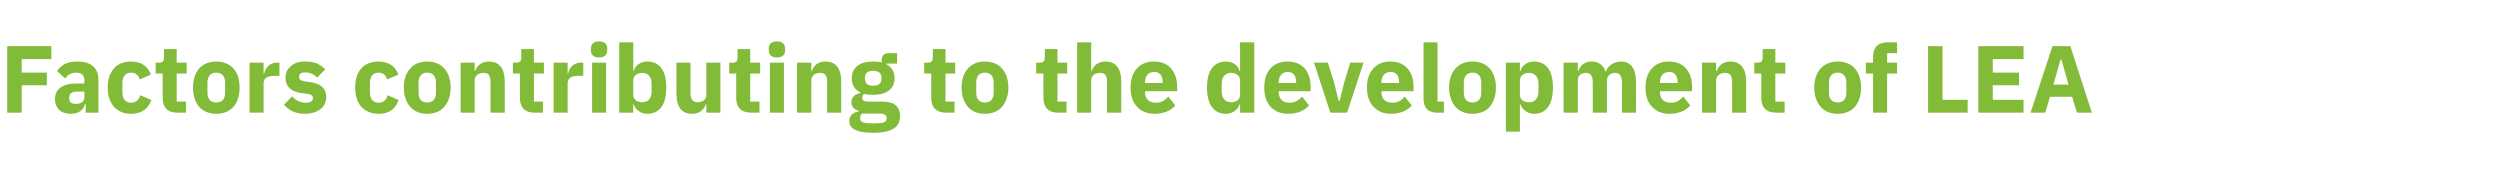 <?xml version="1.0" standalone="no"?><!DOCTYPE svg PUBLIC "-//W3C//DTD SVG 1.1//EN" "http://www.w3.org/Graphics/SVG/1.1/DTD/svg11.dtd"><svg xmlns="http://www.w3.org/2000/svg" version="1.1" width="1105px" height="81.2px" viewBox="0 -17 1105 81.2" style="top:-17px">  <desc>Factors contributing to the development of LEA</desc>  <defs/>  <g id="Polygon178361">    <path d="M 9.6 32.8 L 9.6 20.7 L 20.7 20.7 L 20.7 15.1 L 9.6 15.1 L 9.6 9.1 L 22.7 9.1 L 22.7 3.4 L 3.2 3.4 L 3.2 32.8 L 9.6 32.8 Z M 43.5 18.3 C 43.47 18.27 43.5 32.8 43.5 32.8 L 37.9 32.8 L 37.9 28.9 C 37.9 28.9 37.63 28.9 37.6 28.9 C 37 31.8 34.5 33.3 31.2 33.3 C 26.8 33.3 24.3 30.7 24.3 26.8 C 24.3 22.2 27.9 19.9 33.8 19.9 C 33.77 19.95 37.3 19.9 37.3 19.9 C 37.3 19.9 37.25 18.56 37.3 18.6 C 37.3 16.4 36.2 15.1 33.6 15.1 C 31.1 15.1 29.8 16.3 28.9 17.7 C 28.9 17.7 25.2 14.4 25.2 14.4 C 27 11.8 29.4 10.2 34.1 10.2 C 40.3 10.2 43.5 13 43.5 18.3 Z M 37.3 23.5 C 37.3 23.5 34.23 23.48 34.2 23.5 C 31.8 23.5 30.6 24.3 30.6 26 C 30.6 26 30.6 26.6 30.6 26.6 C 30.6 28.2 31.6 28.9 33.5 28.9 C 35.5 28.9 37.3 28.1 37.3 26.1 C 37.25 26.08 37.3 23.5 37.3 23.5 Z M 66.9 27.2 C 66.9 27.2 62 25.1 62 25.1 C 61.4 26.9 60.4 28.4 57.9 28.4 C 55.4 28.4 54.1 26.6 54.1 23.8 C 54.1 23.8 54.1 19.7 54.1 19.7 C 54.1 16.9 55.4 15.1 57.9 15.1 C 60.1 15.1 61.3 16.5 61.7 18.1 C 61.7 18.1 66.7 16 66.7 16 C 65.4 12.3 62.4 10.2 57.9 10.2 C 54.6 10.2 52 11.3 50.3 13.3 C 48.6 15.3 47.6 18.2 47.6 21.7 C 47.6 25.2 48.6 28.1 50.3 30.1 C 52 32.1 54.6 33.3 57.9 33.3 C 62.3 33.3 65.4 31.4 66.9 27.2 Z M 82.2 32.8 L 82.2 27.9 L 78.1 27.9 L 78.1 15.5 L 82.5 15.5 L 82.5 10.7 L 78.1 10.7 L 78.1 4.7 L 72.5 4.7 C 72.5 4.7 72.53 8.36 72.5 8.4 C 72.5 9.9 72 10.7 70.3 10.7 C 70.35 10.71 68.8 10.7 68.8 10.7 L 68.8 15.5 L 71.9 15.5 C 71.9 15.5 71.9 26.33 71.9 26.3 C 71.9 30.5 74.1 32.8 78.5 32.8 C 78.46 32.76 82.2 32.8 82.2 32.8 Z M 103.2 30.2 C 105 28.1 105.9 25.2 105.9 21.7 C 105.9 18.2 105 15.3 103.2 13.3 C 101.4 11.3 98.8 10.2 95.6 10.2 C 92.4 10.2 89.8 11.3 88 13.3 C 86.3 15.3 85.3 18.2 85.3 21.7 C 85.3 25.2 86.3 28.1 88 30.2 C 89.8 32.2 92.4 33.3 95.6 33.3 C 98.8 33.3 101.4 32.2 103.2 30.2 Z M 91.7 24 C 91.7 24 91.7 19.5 91.7 19.5 C 91.7 16.7 93.1 15.1 95.6 15.1 C 98.1 15.1 99.5 16.7 99.5 19.5 C 99.5 19.5 99.5 24 99.5 24 C 99.5 26.8 98.1 28.3 95.6 28.3 C 93.1 28.3 91.7 26.8 91.7 24 Z M 116.5 32.8 C 116.5 32.8 116.55 19.87 116.5 19.9 C 116.5 17.3 118.3 16.5 121.9 16.5 C 121.93 16.51 123.5 16.5 123.5 16.5 L 123.5 10.7 C 123.5 10.7 122.39 10.71 122.4 10.7 C 120.7 10.7 119.4 11.3 118.5 12.2 C 117.6 13.1 117 14.3 116.8 15.5 C 116.76 15.5 116.5 15.5 116.5 15.5 L 116.5 10.7 L 110.3 10.7 L 110.3 32.8 L 116.5 32.8 Z M 141.7 31.2 C 143.3 29.9 144.2 28.1 144.2 25.9 C 144.2 22.1 141.8 19.9 137 19.3 C 137 19.3 134.5 18.9 134.5 18.9 C 132.7 18.6 132.2 18.1 132.2 16.9 C 132.2 15.7 133 15 135.1 15 C 137 15 138.8 15.9 140.2 17.3 C 140.2 17.3 143.8 13.6 143.8 13.6 C 142.6 12.6 141.5 11.7 140.2 11.1 C 138.8 10.5 137.1 10.2 134.8 10.2 C 132.1 10.2 130 10.9 128.6 12.2 C 127 13.4 126.2 15.2 126.2 17.4 C 126.2 21.3 128.7 23.6 133.6 24.2 C 133.6 24.2 136 24.5 136 24.5 C 137.5 24.7 138.3 25.3 138.3 26.3 C 138.3 27.6 137.5 28.4 135 28.4 C 132.6 28.4 130.7 27.3 129.1 25.6 C 129.1 25.6 125.5 29.3 125.5 29.3 C 127.8 31.8 130.5 33.3 134.8 33.3 C 137.6 33.3 140 32.5 141.7 31.2 Z M 176.2 27.2 C 176.2 27.2 171.4 25.1 171.4 25.1 C 170.8 26.9 169.8 28.4 167.3 28.4 C 164.8 28.4 163.5 26.6 163.5 23.8 C 163.5 23.8 163.5 19.7 163.5 19.7 C 163.5 16.9 164.8 15.1 167.3 15.1 C 169.5 15.1 170.7 16.5 171.1 18.1 C 171.1 18.1 176.1 16 176.1 16 C 174.8 12.3 171.8 10.2 167.3 10.2 C 164 10.2 161.4 11.3 159.6 13.3 C 157.9 15.3 157 18.2 157 21.7 C 157 25.2 157.9 28.1 159.6 30.1 C 161.4 32.1 164 33.3 167.3 33.3 C 171.7 33.3 174.8 31.4 176.2 27.2 Z M 196.4 30.2 C 198.2 28.1 199.2 25.2 199.2 21.7 C 199.2 18.2 198.2 15.3 196.4 13.3 C 194.7 11.3 192.1 10.2 188.8 10.2 C 185.6 10.2 183 11.3 181.3 13.3 C 179.5 15.3 178.5 18.2 178.5 21.7 C 178.5 25.2 179.5 28.1 181.3 30.2 C 183 32.2 185.6 33.3 188.8 33.3 C 192.1 33.3 194.7 32.2 196.4 30.2 Z M 185 24 C 185 24 185 19.5 185 19.5 C 185 16.7 186.4 15.1 188.8 15.1 C 191.3 15.1 192.7 16.7 192.7 19.5 C 192.7 19.5 192.7 24 192.7 24 C 192.7 26.8 191.3 28.3 188.8 28.3 C 186.4 28.3 185 26.8 185 24 Z M 209.8 32.8 C 209.8 32.8 209.79 18.48 209.8 18.5 C 209.8 17.4 210.3 16.6 211 16 C 211.8 15.5 212.8 15.2 213.8 15.2 C 216.1 15.2 216.8 16.6 216.8 19.4 C 216.84 19.45 216.8 32.8 216.8 32.8 L 223.1 32.8 C 223.1 32.8 223.06 18.94 223.1 18.9 C 223.1 13.4 220.7 10.2 216.2 10.2 C 212.7 10.2 210.8 12.1 210 14.4 C 210.04 14.45 209.8 14.4 209.8 14.4 L 209.8 10.7 L 203.6 10.7 L 203.6 32.8 L 209.8 32.8 Z M 240 32.8 L 240 27.9 L 236 27.9 L 236 15.5 L 240.4 15.5 L 240.4 10.7 L 236 10.7 L 236 4.7 L 230.4 4.7 C 230.4 4.7 230.41 8.36 230.4 8.4 C 230.4 9.9 229.9 10.7 228.2 10.7 C 228.23 10.71 226.7 10.7 226.7 10.7 L 226.7 15.5 L 229.8 15.5 C 229.8 15.5 229.78 26.33 229.8 26.3 C 229.8 30.5 232 32.8 236.3 32.8 C 236.33 32.76 240 32.8 240 32.8 Z M 250.9 32.8 C 250.9 32.8 250.91 19.87 250.9 19.9 C 250.9 17.3 252.6 16.5 256.3 16.5 C 256.28 16.51 257.8 16.5 257.8 16.5 L 257.8 10.7 C 257.8 10.7 256.74 10.71 256.7 10.7 C 255 10.7 253.8 11.3 252.8 12.2 C 251.9 13.1 251.3 14.3 251.1 15.5 C 251.12 15.5 250.9 15.5 250.9 15.5 L 250.9 10.7 L 244.7 10.7 L 244.7 32.8 L 250.9 32.8 Z M 268.4 5.3 C 268.4 5.3 268.4 4.4 268.4 4.4 C 268.4 2.6 267.3 1.3 264.8 1.3 C 262.2 1.3 261.2 2.6 261.2 4.4 C 261.2 4.4 261.2 5.3 261.2 5.3 C 261.2 7.1 262.2 8.4 264.8 8.4 C 267.3 8.4 268.4 7.1 268.4 5.3 Z M 261.7 32.8 L 267.9 32.8 L 267.9 10.7 L 261.7 10.7 L 261.7 32.8 Z M 273.7 32.8 L 279.9 32.8 L 279.9 29.1 C 279.9 29.1 280.1 29.06 280.1 29.1 C 280.4 30.2 281.2 31.3 282.2 32 C 283.2 32.8 284.5 33.3 286 33.3 C 291.6 33.3 294.5 29.2 294.5 21.7 C 294.5 14.2 291.6 10.2 286 10.2 C 283.2 10.2 280.7 11.9 280.1 14.4 C 280.1 14.41 279.9 14.4 279.9 14.4 L 279.9 1.7 L 273.7 1.7 L 273.7 32.8 Z M 279.9 25 C 279.9 25 279.9 18.5 279.9 18.5 C 279.9 16.5 281.6 15.2 284 15.2 C 286.3 15.2 288 17 288 19.8 C 288 19.8 288 23.6 288 23.6 C 288 26.5 286.3 28.2 284 28.2 C 281.6 28.2 279.9 27 279.9 25 Z M 312.2 32.8 L 318.4 32.8 L 318.4 10.7 L 312.2 10.7 C 312.2 10.7 312.23 25.03 312.2 25 C 312.2 26.1 311.7 26.9 311 27.4 C 310.3 27.9 309.3 28.2 308.3 28.2 C 306 28.2 305.2 26.7 305.2 24 C 305.17 24.02 305.2 10.7 305.2 10.7 L 299 10.7 C 299 10.7 298.95 24.57 299 24.6 C 299 30.2 301.3 33.3 305.8 33.3 C 307.6 33.3 309 32.8 310 32 C 311 31.2 311.6 30.2 312 29.1 C 312.02 29.06 312.2 29.1 312.2 29.1 L 312.2 32.8 Z M 335.7 32.8 L 335.7 27.9 L 331.6 27.9 L 331.6 15.5 L 336 15.5 L 336 10.7 L 331.6 10.7 L 331.6 4.7 L 326 4.7 C 326 4.7 326.04 8.36 326 8.4 C 326 9.9 325.5 10.7 323.9 10.7 C 323.86 10.71 322.3 10.7 322.3 10.7 L 322.3 15.5 L 325.4 15.5 C 325.4 15.5 325.41 26.33 325.4 26.3 C 325.4 30.5 327.6 32.8 332 32.8 C 331.96 32.76 335.7 32.8 335.7 32.8 Z M 347 5.3 C 347 5.3 347 4.4 347 4.4 C 347 2.6 346 1.3 343.4 1.3 C 340.9 1.3 339.8 2.6 339.8 4.4 C 339.8 4.4 339.8 5.3 339.8 5.3 C 339.8 7.1 340.9 8.4 343.4 8.4 C 346 8.4 347 7.1 347 5.3 Z M 340.3 32.8 L 346.5 32.8 L 346.5 10.7 L 340.3 10.7 L 340.3 32.8 Z M 358.6 32.8 C 358.6 32.8 358.55 18.48 358.6 18.5 C 358.6 17.4 359.1 16.6 359.8 16 C 360.6 15.5 361.5 15.2 362.5 15.2 C 364.9 15.2 365.6 16.6 365.6 19.4 C 365.61 19.45 365.6 32.8 365.6 32.8 L 371.8 32.8 C 371.8 32.8 371.82 18.94 371.8 18.9 C 371.8 13.4 369.5 10.2 364.9 10.2 C 361.4 10.2 359.6 12.1 358.8 14.4 C 358.8 14.45 358.6 14.4 358.6 14.4 L 358.6 10.7 L 352.3 10.7 L 352.3 32.8 L 358.6 32.8 Z M 390.1 27.9 C 390.1 27.9 383.7 27.9 383.7 27.9 C 381.8 27.9 381.1 27.3 381.1 26.2 C 381.1 25.5 381.4 24.9 382 24.5 C 383.2 24.8 384.5 24.9 385.9 24.9 C 392.3 24.9 395.4 22 395.4 17.6 C 395.4 14.8 394.2 12.6 391.6 11.3 C 391.6 11.34 391.6 11.1 391.6 11.1 L 396.5 11.1 L 396.5 6.5 C 396.5 6.5 392.99 6.47 393 6.5 C 390.8 6.5 389.7 7.4 389.7 9.8 C 389.7 9.8 389.7 10.6 389.7 10.6 C 388.6 10.3 387.4 10.2 385.9 10.2 C 379.6 10.2 376.5 13.1 376.5 17.6 C 376.5 20.5 377.7 22.7 380.4 23.9 C 380.4 23.9 380.4 24.1 380.4 24.1 C 379.4 24.3 378.4 24.7 377.6 25.3 C 376.9 26 376.3 26.8 376.3 28 C 376.3 29.9 377.4 31.5 379.5 31.9 C 379.5 31.9 379.5 32.3 379.5 32.3 C 376.9 32.7 375.4 34.1 375.4 36.5 C 375.4 38.2 376.1 39.4 377.8 40.3 C 379.4 41.2 382 41.7 385.9 41.7 C 390.3 41.7 393.3 41 395.2 39.7 C 397 38.5 397.8 36.7 397.8 34.4 C 397.8 30.3 395.5 27.9 390.1 27.9 Z M 390.9 37 C 390.2 37.3 389 37.5 387.3 37.5 C 387.3 37.5 384.8 37.5 384.8 37.5 C 383.1 37.5 381.9 37.3 381.2 37 C 380.5 36.6 380.2 36 380.2 35.2 C 380.2 34.5 380.4 33.8 381 33.2 C 381 33.2 388.5 33.2 388.5 33.2 C 391.1 33.2 391.9 33.9 391.9 35.2 C 391.9 36 391.6 36.6 390.9 37 Z M 382.3 17.8 C 382.3 17.8 382.3 17.3 382.3 17.3 C 382.3 15.4 383.5 14.3 385.9 14.3 C 388.4 14.3 389.6 15.4 389.6 17.3 C 389.6 17.3 389.6 17.8 389.6 17.8 C 389.6 19.8 388.4 20.9 385.9 20.9 C 383.5 20.9 382.3 19.8 382.3 17.8 Z M 421.9 32.8 L 421.9 27.9 L 417.9 27.9 L 417.9 15.5 L 422.2 15.5 L 422.2 10.7 L 417.9 10.7 L 417.9 4.7 L 412.3 4.7 C 412.3 4.7 412.27 8.36 412.3 8.4 C 412.3 9.9 411.8 10.7 410.1 10.7 C 410.08 10.71 408.5 10.7 408.5 10.7 L 408.5 15.5 L 411.6 15.5 C 411.6 15.5 411.64 26.33 411.6 26.3 C 411.6 30.5 413.9 32.8 418.2 32.8 C 418.19 32.76 421.9 32.8 421.9 32.8 Z M 442.9 30.2 C 444.7 28.1 445.7 25.2 445.7 21.7 C 445.7 18.2 444.7 15.3 442.9 13.3 C 441.2 11.3 438.6 10.2 435.3 10.2 C 432.1 10.2 429.5 11.3 427.8 13.3 C 426 15.3 425 18.2 425 21.7 C 425 25.2 426 28.1 427.8 30.2 C 429.5 32.2 432.1 33.3 435.3 33.3 C 438.6 33.3 441.2 32.2 442.9 30.2 Z M 431.5 24 C 431.5 24 431.5 19.5 431.5 19.5 C 431.5 16.7 432.8 15.1 435.3 15.1 C 437.8 15.1 439.2 16.7 439.2 19.5 C 439.2 19.5 439.2 24 439.2 24 C 439.2 26.8 437.8 28.3 435.3 28.3 C 432.8 28.3 431.5 26.8 431.5 24 Z M 471.4 32.8 L 471.4 27.9 L 467.4 27.9 L 467.4 15.5 L 471.7 15.5 L 471.7 10.7 L 467.4 10.7 L 467.4 4.7 L 461.8 4.7 C 461.8 4.7 461.78 8.36 461.8 8.4 C 461.8 9.9 461.3 10.7 459.6 10.7 C 459.6 10.71 458 10.7 458 10.7 L 458 15.5 L 461.2 15.5 C 461.2 15.5 461.15 26.33 461.2 26.3 C 461.2 30.5 463.4 32.8 467.7 32.8 C 467.71 32.76 471.4 32.8 471.4 32.8 Z M 476.1 32.8 L 482.3 32.8 C 482.3 32.8 482.28 18.48 482.3 18.5 C 482.3 17.4 482.8 16.6 483.5 16 C 484.3 15.5 485.3 15.2 486.3 15.2 C 488.6 15.2 489.3 16.6 489.3 19.4 C 489.34 19.45 489.3 32.8 489.3 32.8 L 495.6 32.8 C 495.6 32.8 495.55 18.94 495.6 18.9 C 495.6 13.4 493.2 10.2 488.7 10.2 C 485.2 10.2 483.3 12.1 482.5 14.4 C 482.53 14.45 482.3 14.4 482.3 14.4 L 482.3 1.7 L 476.1 1.7 L 476.1 32.8 Z M 519.5 29.6 C 519.5 29.6 516.4 25.7 516.4 25.7 C 515 27.2 513.6 28.4 511 28.4 C 507.6 28.4 506.1 26.5 506.1 23.6 C 506.14 23.65 506.1 23.3 506.1 23.3 L 520.3 23.3 C 520.3 23.3 520.29 21.46 520.3 21.5 C 520.3 18.5 519.6 15.7 517.9 13.6 C 516.3 11.5 513.7 10.2 510 10.2 C 506.7 10.2 504.2 11.3 502.4 13.4 C 500.6 15.4 499.7 18.2 499.7 21.7 C 499.7 25.2 500.6 28.1 502.5 30.1 C 504.3 32.1 506.9 33.3 510.3 33.3 C 514.3 33.3 517.6 31.9 519.5 29.6 Z M 513.9 19.3 C 513.86 19.28 513.9 19.7 513.9 19.7 L 506.1 19.7 C 506.1 19.7 506.14 19.32 506.1 19.3 C 506.1 16.6 507.6 14.8 510.2 14.8 C 512.7 14.8 513.9 16.6 513.9 19.3 Z M 548.1 32.8 L 554.4 32.8 L 554.4 1.7 L 548.1 1.7 L 548.1 14.4 C 548.1 14.4 547.93 14.41 547.9 14.4 C 547.3 11.9 544.9 10.2 542 10.2 C 536.4 10.2 533.5 14.2 533.5 21.7 C 533.5 29.2 536.4 33.3 542 33.3 C 543.4 33.3 544.8 32.8 545.8 32 C 546.8 31.3 547.6 30.2 547.9 29.1 C 547.93 29.06 548.1 29.1 548.1 29.1 L 548.1 32.8 Z M 540 23.6 C 540 23.6 540 19.8 540 19.8 C 540 17 541.7 15.2 544.1 15.2 C 546.4 15.2 548.1 16.5 548.1 18.5 C 548.1 18.5 548.1 25 548.1 25 C 548.1 27 546.4 28.2 544.1 28.2 C 541.7 28.2 540 26.5 540 23.6 Z M 578.6 29.6 C 578.6 29.6 575.5 25.7 575.5 25.7 C 574.1 27.2 572.6 28.4 570.1 28.4 C 566.7 28.4 565.2 26.5 565.2 23.6 C 565.19 23.65 565.2 23.3 565.2 23.3 L 579.3 23.3 C 579.3 23.3 579.34 21.46 579.3 21.5 C 579.3 18.5 578.6 15.7 577 13.6 C 575.3 11.5 572.7 10.2 569.1 10.2 C 565.8 10.2 563.2 11.3 561.4 13.4 C 559.7 15.4 558.8 18.2 558.8 21.7 C 558.8 25.2 559.7 28.1 561.5 30.1 C 563.3 32.1 566 33.3 569.3 33.3 C 573.4 33.3 576.6 31.9 578.6 29.6 Z M 572.9 19.3 C 572.92 19.28 572.9 19.7 572.9 19.7 L 565.2 19.7 C 565.2 19.7 565.19 19.32 565.2 19.3 C 565.2 16.6 566.7 14.8 569.2 14.8 C 571.7 14.8 572.9 16.6 572.9 19.3 Z M 595.4 32.8 L 602.7 10.7 L 596.8 10.7 L 594.1 19.6 L 592.1 27.6 L 591.7 27.6 L 589.7 19.6 L 586.9 10.7 L 580.8 10.7 L 588 32.8 L 595.4 32.8 Z M 624 29.6 C 624 29.6 620.9 25.7 620.9 25.7 C 619.5 27.2 618.1 28.4 615.5 28.4 C 612.1 28.4 610.6 26.5 610.6 23.6 C 610.63 23.65 610.6 23.3 610.6 23.3 L 624.8 23.3 C 624.8 23.3 624.79 21.46 624.8 21.5 C 624.8 18.5 624.1 15.7 622.4 13.6 C 620.8 11.5 618.2 10.2 614.5 10.2 C 611.2 10.2 608.7 11.3 606.9 13.4 C 605.1 15.4 604.2 18.2 604.2 21.7 C 604.2 25.2 605.1 28.1 607 30.1 C 608.8 32.1 611.4 33.3 614.8 33.3 C 618.8 33.3 622.1 31.9 624 29.6 Z M 618.4 19.3 C 618.36 19.28 618.4 19.7 618.4 19.7 L 610.6 19.7 C 610.6 19.7 610.63 19.32 610.6 19.3 C 610.6 16.6 612.1 14.8 614.7 14.8 C 617.2 14.8 618.4 16.6 618.4 19.3 Z M 638.2 32.8 L 638.2 27.9 L 635.4 27.9 L 635.4 1.7 L 629.2 1.7 C 629.2 1.7 629.2 26.71 629.2 26.7 C 629.2 30.6 631.1 32.8 635.4 32.8 C 635.37 32.76 638.2 32.8 638.2 32.8 Z M 658.5 30.2 C 660.2 28.1 661.2 25.2 661.2 21.7 C 661.2 18.2 660.2 15.3 658.5 13.3 C 656.7 11.3 654.1 10.2 650.9 10.2 C 647.6 10.2 645.1 11.3 643.3 13.3 C 641.5 15.3 640.5 18.2 640.5 21.7 C 640.5 25.2 641.5 28.1 643.3 30.2 C 645.1 32.2 647.6 33.3 650.9 33.3 C 654.1 33.3 656.7 32.2 658.5 30.2 Z M 647 24 C 647 24 647 19.5 647 19.5 C 647 16.7 648.4 15.1 650.9 15.1 C 653.3 15.1 654.7 16.7 654.7 19.5 C 654.7 19.5 654.7 24 654.7 24 C 654.7 26.8 653.3 28.3 650.9 28.3 C 648.4 28.3 647 26.8 647 24 Z M 665.6 41.2 L 671.8 41.2 L 671.8 29.1 C 671.8 29.1 672.03 29.06 672 29.1 C 672.4 30.2 673.1 31.3 674.2 32 C 675.2 32.8 676.5 33.3 678 33.3 C 683.5 33.3 686.4 29.2 686.4 21.7 C 686.4 14.2 683.5 10.2 678 10.2 C 675.1 10.2 672.7 11.9 672 14.4 C 672.03 14.41 671.8 14.4 671.8 14.4 L 671.8 10.7 L 665.6 10.7 L 665.6 41.2 Z M 671.8 25 C 671.8 25 671.8 18.5 671.8 18.5 C 671.8 16.5 673.5 15.2 675.9 15.2 C 678.3 15.2 680 17 680 19.8 C 680 19.8 680 23.6 680 23.6 C 680 26.5 678.3 28.2 675.9 28.2 C 673.5 28.2 671.8 27 671.8 25 Z M 697.4 32.8 C 697.4 32.8 697.36 18.48 697.4 18.5 C 697.4 17.4 697.8 16.6 698.5 16 C 699.2 15.5 700.1 15.2 701 15.2 C 703 15.2 704 16.6 704 19.4 C 704.04 19.45 704 32.8 704 32.8 L 710.3 32.8 C 710.3 32.8 710.25 18.48 710.3 18.5 C 710.3 16.3 712.1 15.2 713.9 15.2 C 715.9 15.2 716.9 16.6 716.9 19.4 C 716.93 19.45 716.9 32.8 716.9 32.8 L 723.1 32.8 C 723.1 32.8 723.15 18.94 723.1 18.9 C 723.1 13.4 720.8 10.2 716.6 10.2 C 714.9 10.2 713.4 10.7 712.2 11.5 C 711.1 12.3 710.2 13.4 709.8 14.7 C 709.8 14.7 709.7 14.7 709.7 14.7 C 708.7 11.8 706.6 10.2 703.5 10.2 C 700.2 10.2 698.4 12.1 697.6 14.4 C 697.61 14.45 697.4 14.4 697.4 14.4 L 697.4 10.7 L 691.1 10.7 L 691.1 32.8 L 697.4 32.8 Z M 747.1 29.6 C 747.1 29.6 744 25.7 744 25.7 C 742.6 27.2 741.2 28.4 738.6 28.4 C 735.2 28.4 733.7 26.5 733.7 23.6 C 733.73 23.65 733.7 23.3 733.7 23.3 L 747.9 23.3 C 747.9 23.3 747.89 21.46 747.9 21.5 C 747.9 18.5 747.2 15.7 745.5 13.6 C 743.9 11.5 741.3 10.2 737.6 10.2 C 734.3 10.2 731.8 11.3 730 13.4 C 728.2 15.4 727.3 18.2 727.3 21.7 C 727.3 25.2 728.2 28.1 730.1 30.1 C 731.9 32.1 734.5 33.3 737.9 33.3 C 741.9 33.3 745.2 31.9 747.1 29.6 Z M 741.5 19.3 C 741.46 19.28 741.5 19.7 741.5 19.7 L 733.7 19.7 C 733.7 19.7 733.73 19.32 733.7 19.3 C 733.7 16.6 735.2 14.8 737.8 14.8 C 740.3 14.8 741.5 16.6 741.5 19.3 Z M 758.5 32.8 C 758.5 32.8 758.51 18.48 758.5 18.5 C 758.5 17.4 759 16.6 759.8 16 C 760.5 15.5 761.5 15.2 762.5 15.2 C 764.8 15.2 765.6 16.6 765.6 19.4 C 765.57 19.45 765.6 32.8 765.6 32.8 L 771.8 32.8 C 771.8 32.8 771.78 18.94 771.8 18.9 C 771.8 13.4 769.4 10.2 764.9 10.2 C 761.4 10.2 759.6 12.1 758.8 14.4 C 758.76 14.45 758.5 14.4 758.5 14.4 L 758.5 10.7 L 752.3 10.7 L 752.3 32.8 L 758.5 32.8 Z M 788.8 32.8 L 788.8 27.9 L 784.7 27.9 L 784.7 15.5 L 789.1 15.5 L 789.1 10.7 L 784.7 10.7 L 784.7 4.7 L 779.1 4.7 C 779.1 4.7 779.13 8.36 779.1 8.4 C 779.1 9.9 778.6 10.7 776.9 10.7 C 776.95 10.71 775.4 10.7 775.4 10.7 L 775.4 15.5 L 778.5 15.5 C 778.5 15.5 778.5 26.33 778.5 26.3 C 778.5 30.5 780.7 32.8 785.1 32.8 C 785.06 32.76 788.8 32.8 788.8 32.8 Z M 819.9 30.2 C 821.6 28.1 822.6 25.2 822.6 21.7 C 822.6 18.2 821.6 15.3 819.9 13.3 C 818.1 11.3 815.5 10.2 812.3 10.2 C 809 10.2 806.5 11.3 804.7 13.3 C 802.9 15.3 801.9 18.2 801.9 21.7 C 801.9 25.2 802.9 28.1 804.7 30.2 C 806.5 32.2 809 33.3 812.3 33.3 C 815.5 33.3 818.1 32.2 819.9 30.2 Z M 808.4 24 C 808.4 24 808.4 19.5 808.4 19.5 C 808.4 16.7 809.8 15.1 812.3 15.1 C 814.7 15.1 816.1 16.7 816.1 19.5 C 816.1 19.5 816.1 24 816.1 24 C 816.1 26.8 814.7 28.3 812.3 28.3 C 809.8 28.3 808.4 26.8 808.4 24 Z M 827.9 32.8 L 834.1 32.8 L 834.1 15.5 L 838.5 15.5 L 838.5 10.7 L 834.1 10.7 L 834.1 6.5 L 838.5 6.5 L 838.5 1.7 C 838.5 1.7 834.45 1.68 834.4 1.7 C 830.1 1.7 827.9 3.9 827.9 8.1 C 827.85 8.11 827.9 10.7 827.9 10.7 L 824.7 10.7 L 824.7 15.5 L 827.9 15.5 L 827.9 32.8 Z M 869.7 32.8 L 869.7 27.1 L 858.6 27.1 L 858.6 3.4 L 852.2 3.4 L 852.2 32.8 L 869.7 32.8 Z M 894.4 32.8 L 894.4 27.1 L 880.8 27.1 L 880.8 20.7 L 892.4 20.7 L 892.4 15.1 L 880.8 15.1 L 880.8 9.1 L 894.4 9.1 L 894.4 3.4 L 874.4 3.4 L 874.4 32.8 L 894.4 32.8 Z M 924.6 32.8 L 915.1 3.4 L 907.2 3.4 L 897.5 32.8 L 904 32.8 L 906.1 25.8 L 915.9 25.8 L 918 32.8 L 924.6 32.8 Z M 914.3 20.4 L 907.6 20.4 L 910.8 9.2 L 911.1 9.2 L 914.3 20.4 Z " stroke="none" fill="#82bb38"/>  </g></svg>